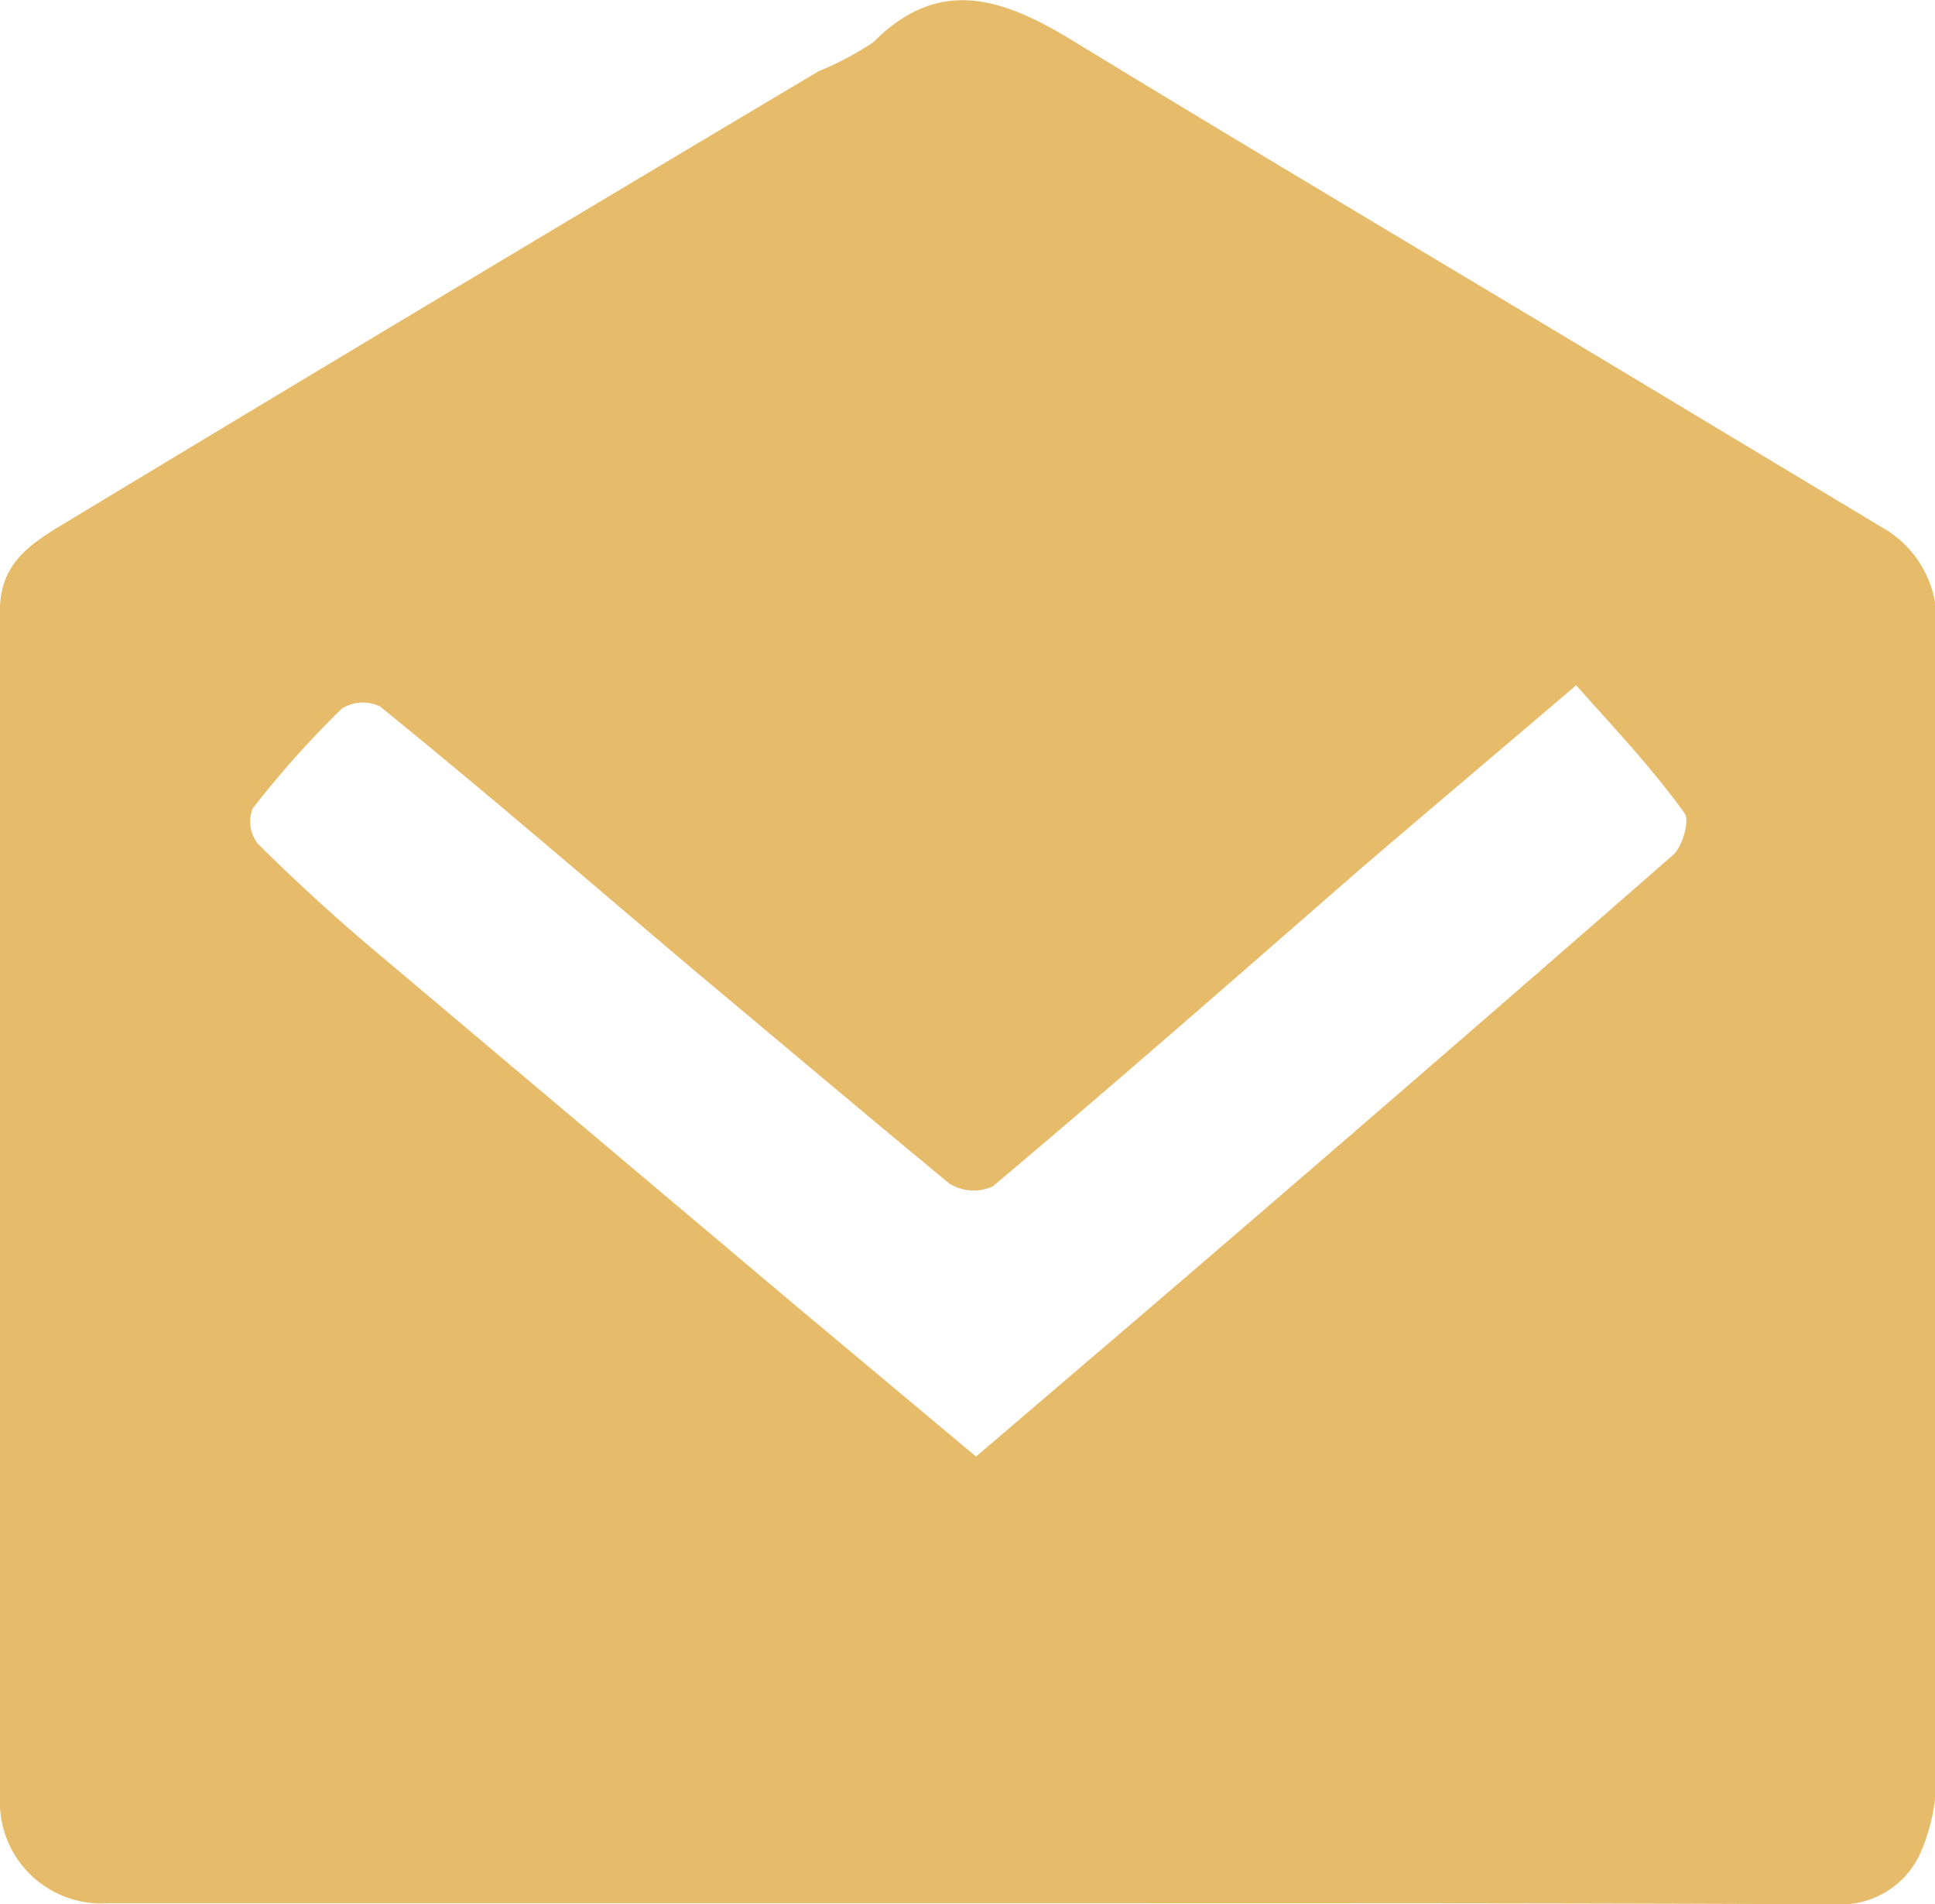 <?xml version="1.0" encoding="UTF-8"?> <svg xmlns="http://www.w3.org/2000/svg" viewBox="0 0 54.36 53.5"><defs><style>.cls-1{fill:#e6bb69;}</style></defs><g id="图层_2" data-name="图层 2"><g id="_3-content" data-name="3-content"><path class="cls-1" d="M27.18,53.47H3a2.85,2.85,0,0,1-3-3C0,39.35,0,28.24,0,17.13c0-1.27.83-1.83,1.7-2.36Q12.33,8.35,23,2a8.52,8.52,0,0,0,1.53-.81C26.33-.62,28.06-.1,30,1.06c5.8,3.54,11.65,7,17.49,10.52l5.37,3.23a3,3,0,0,1,1.54,2.78q0,16.13,0,32.26A5.43,5.43,0,0,1,54,51.94a2.45,2.45,0,0,1-2.4,1.56C43.46,53.46,35.32,53.47,27.18,53.47Zm17.1-34.22c-2.12,1.81-4.09,3.47-6.05,5.15-3.44,3-6.86,6-10.34,8.93a1.3,1.3,0,0,1-1.22-.08c-2.42-2-4.79-4-7.18-6-2.93-2.48-5.85-5-8.81-7.4a1.1,1.1,0,0,0-1.08.06,27.62,27.62,0,0,0-2.5,2.8,1,1,0,0,0,.15,1q1.53,1.52,3.17,2.91l11.86,10,5.14,4.3,4.68-4c5-4.29,9.95-8.57,14.9-12.9.27-.23.48-1,.32-1.18C46.4,21.56,45.36,20.47,44.28,19.25Z"></path></g></g></svg> 